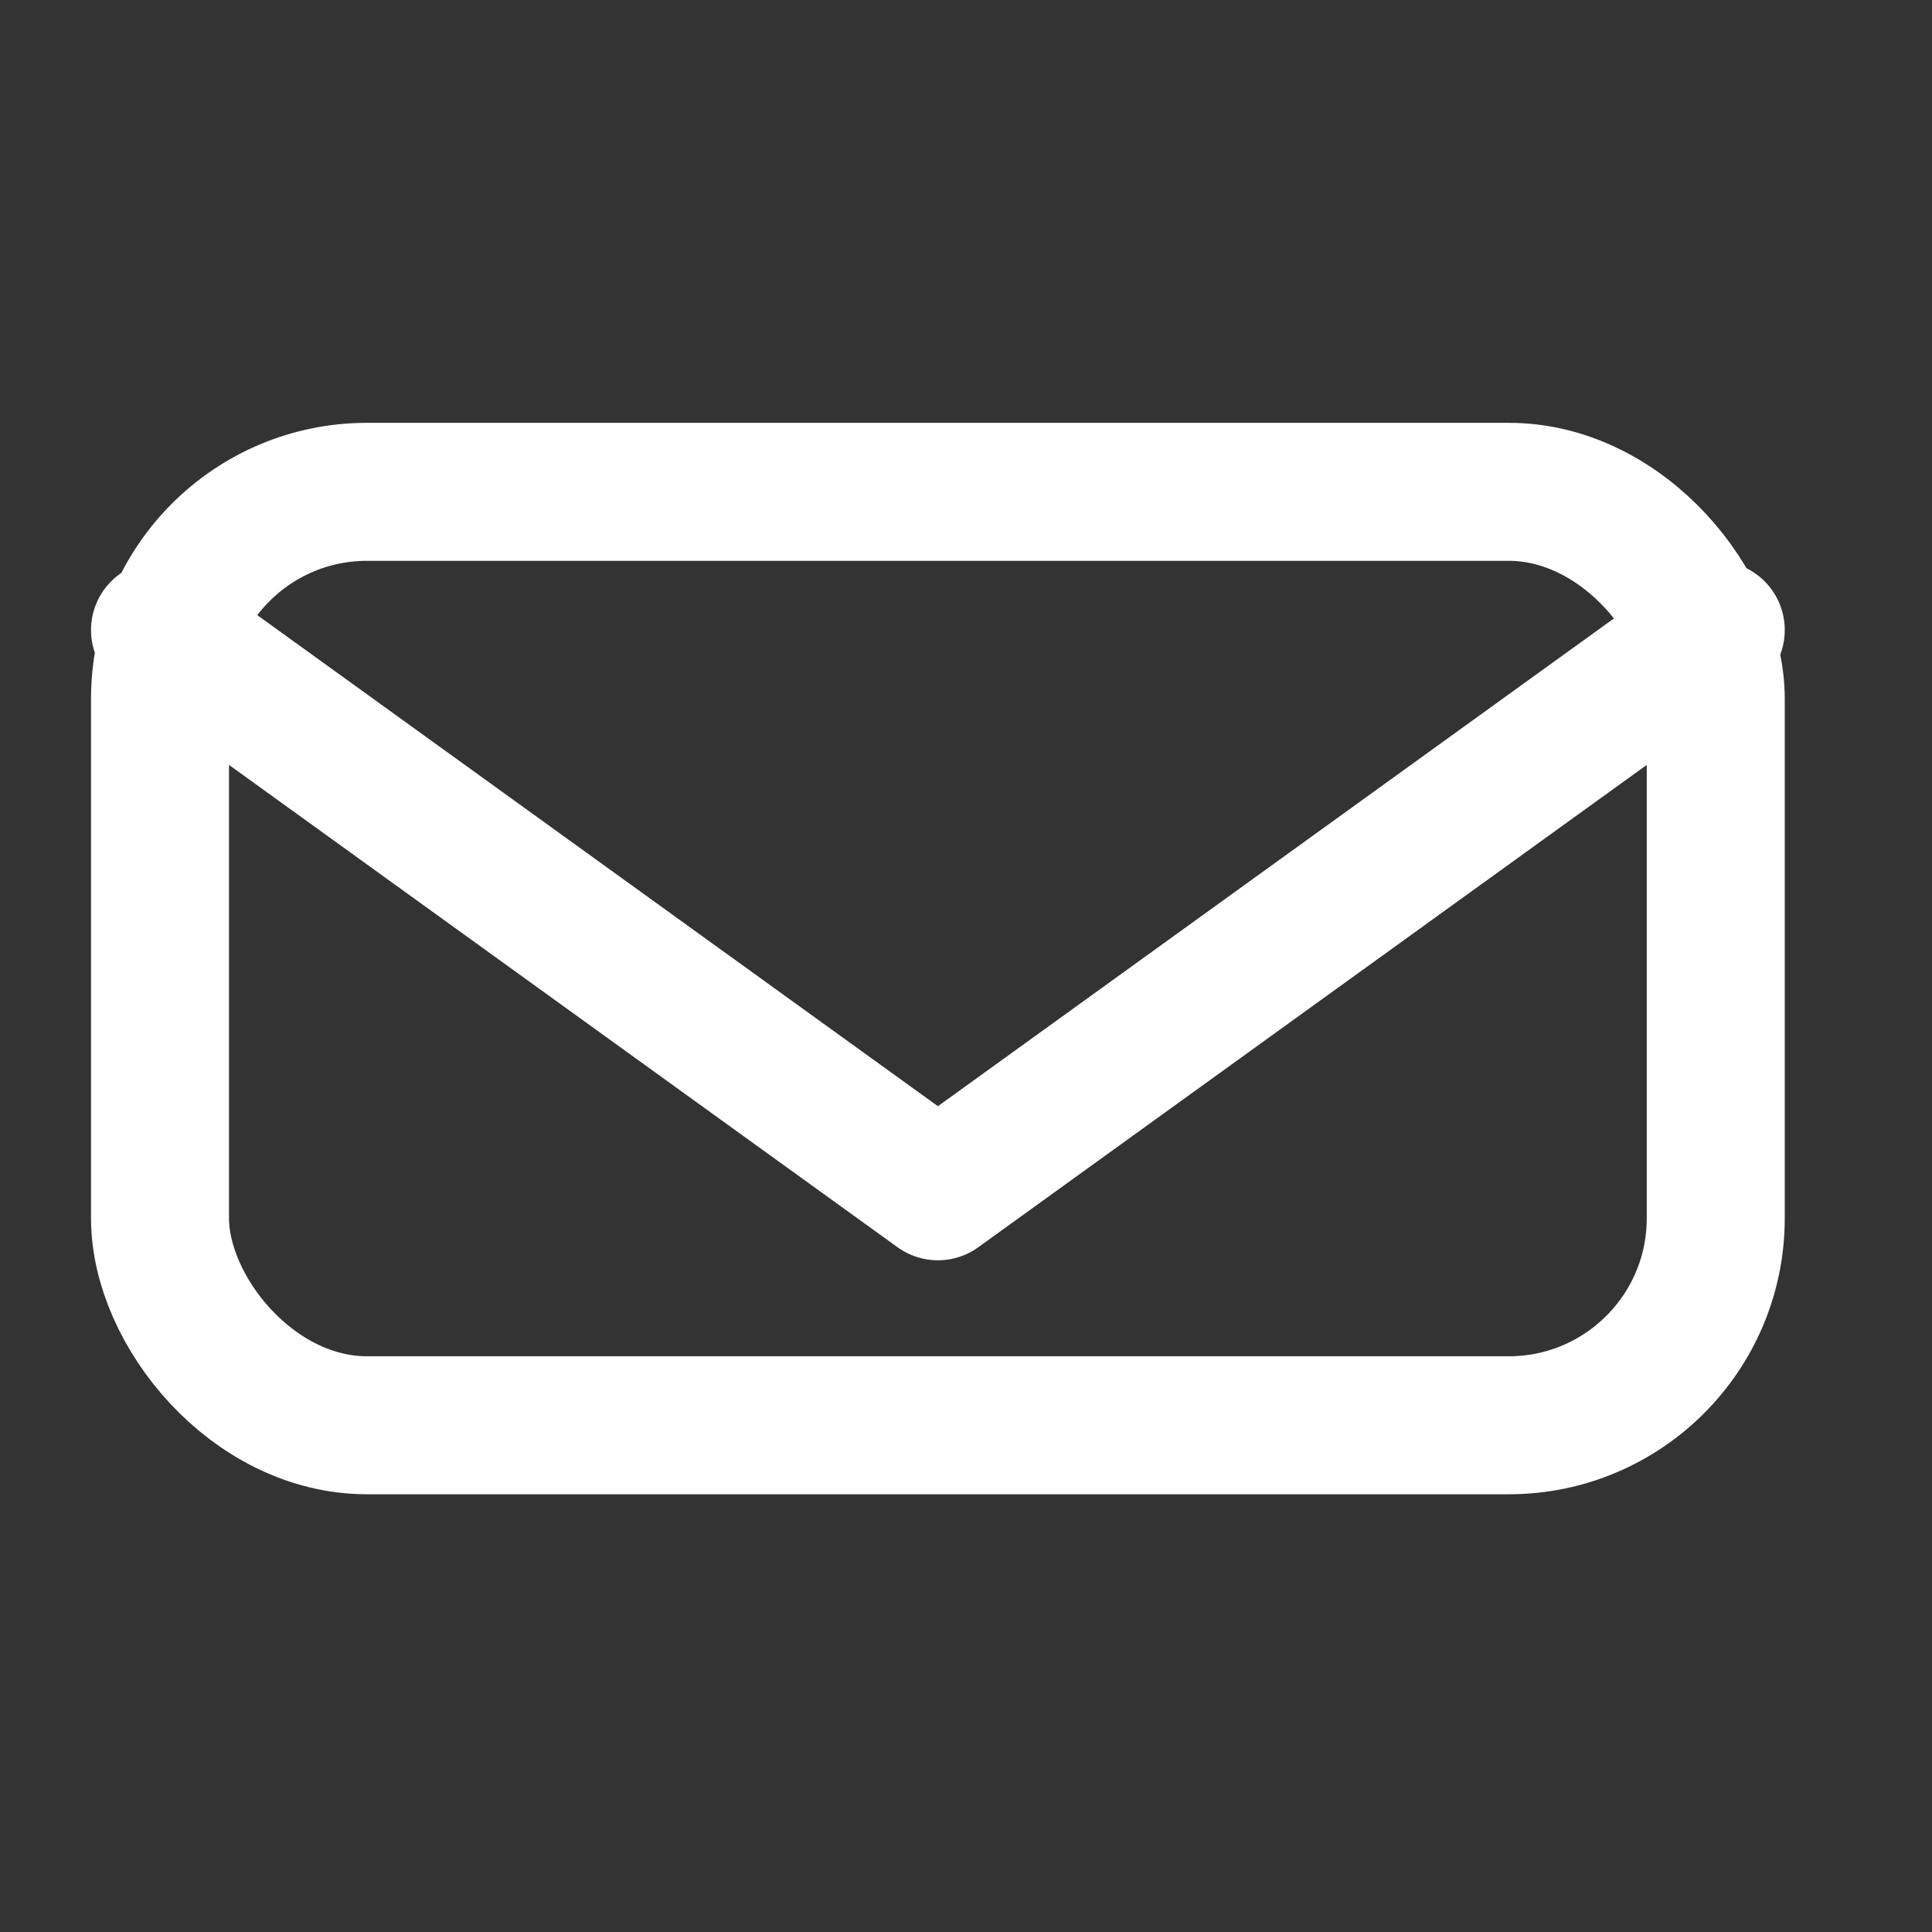 <svg xmlns="http://www.w3.org/2000/svg" width="28" height="28" viewBox="0 0 28 28"><rect x="0" y="0" width="28" height="28" fill="#333333" stroke="none"/><defs><style>.a,.b{fill:none;}.b{stroke:#fff;stroke-linecap:round;stroke-linejoin:round;stroke-width:2px;}</style></defs><g transform="translate(-1047 51.18)"><rect class="a" width="28" height="28" transform="translate(1047 -51.18)"/><g transform="translate(1049.319 -44.052)"><g transform="translate(0 0)"><rect class="b" width="22.547" height="13.528" rx="3"/><path class="b" d="M23.047,4.054,11.774,12.188.5,4.054" transform="translate(-0.5 -2.051)"/></g></g></g></svg>
